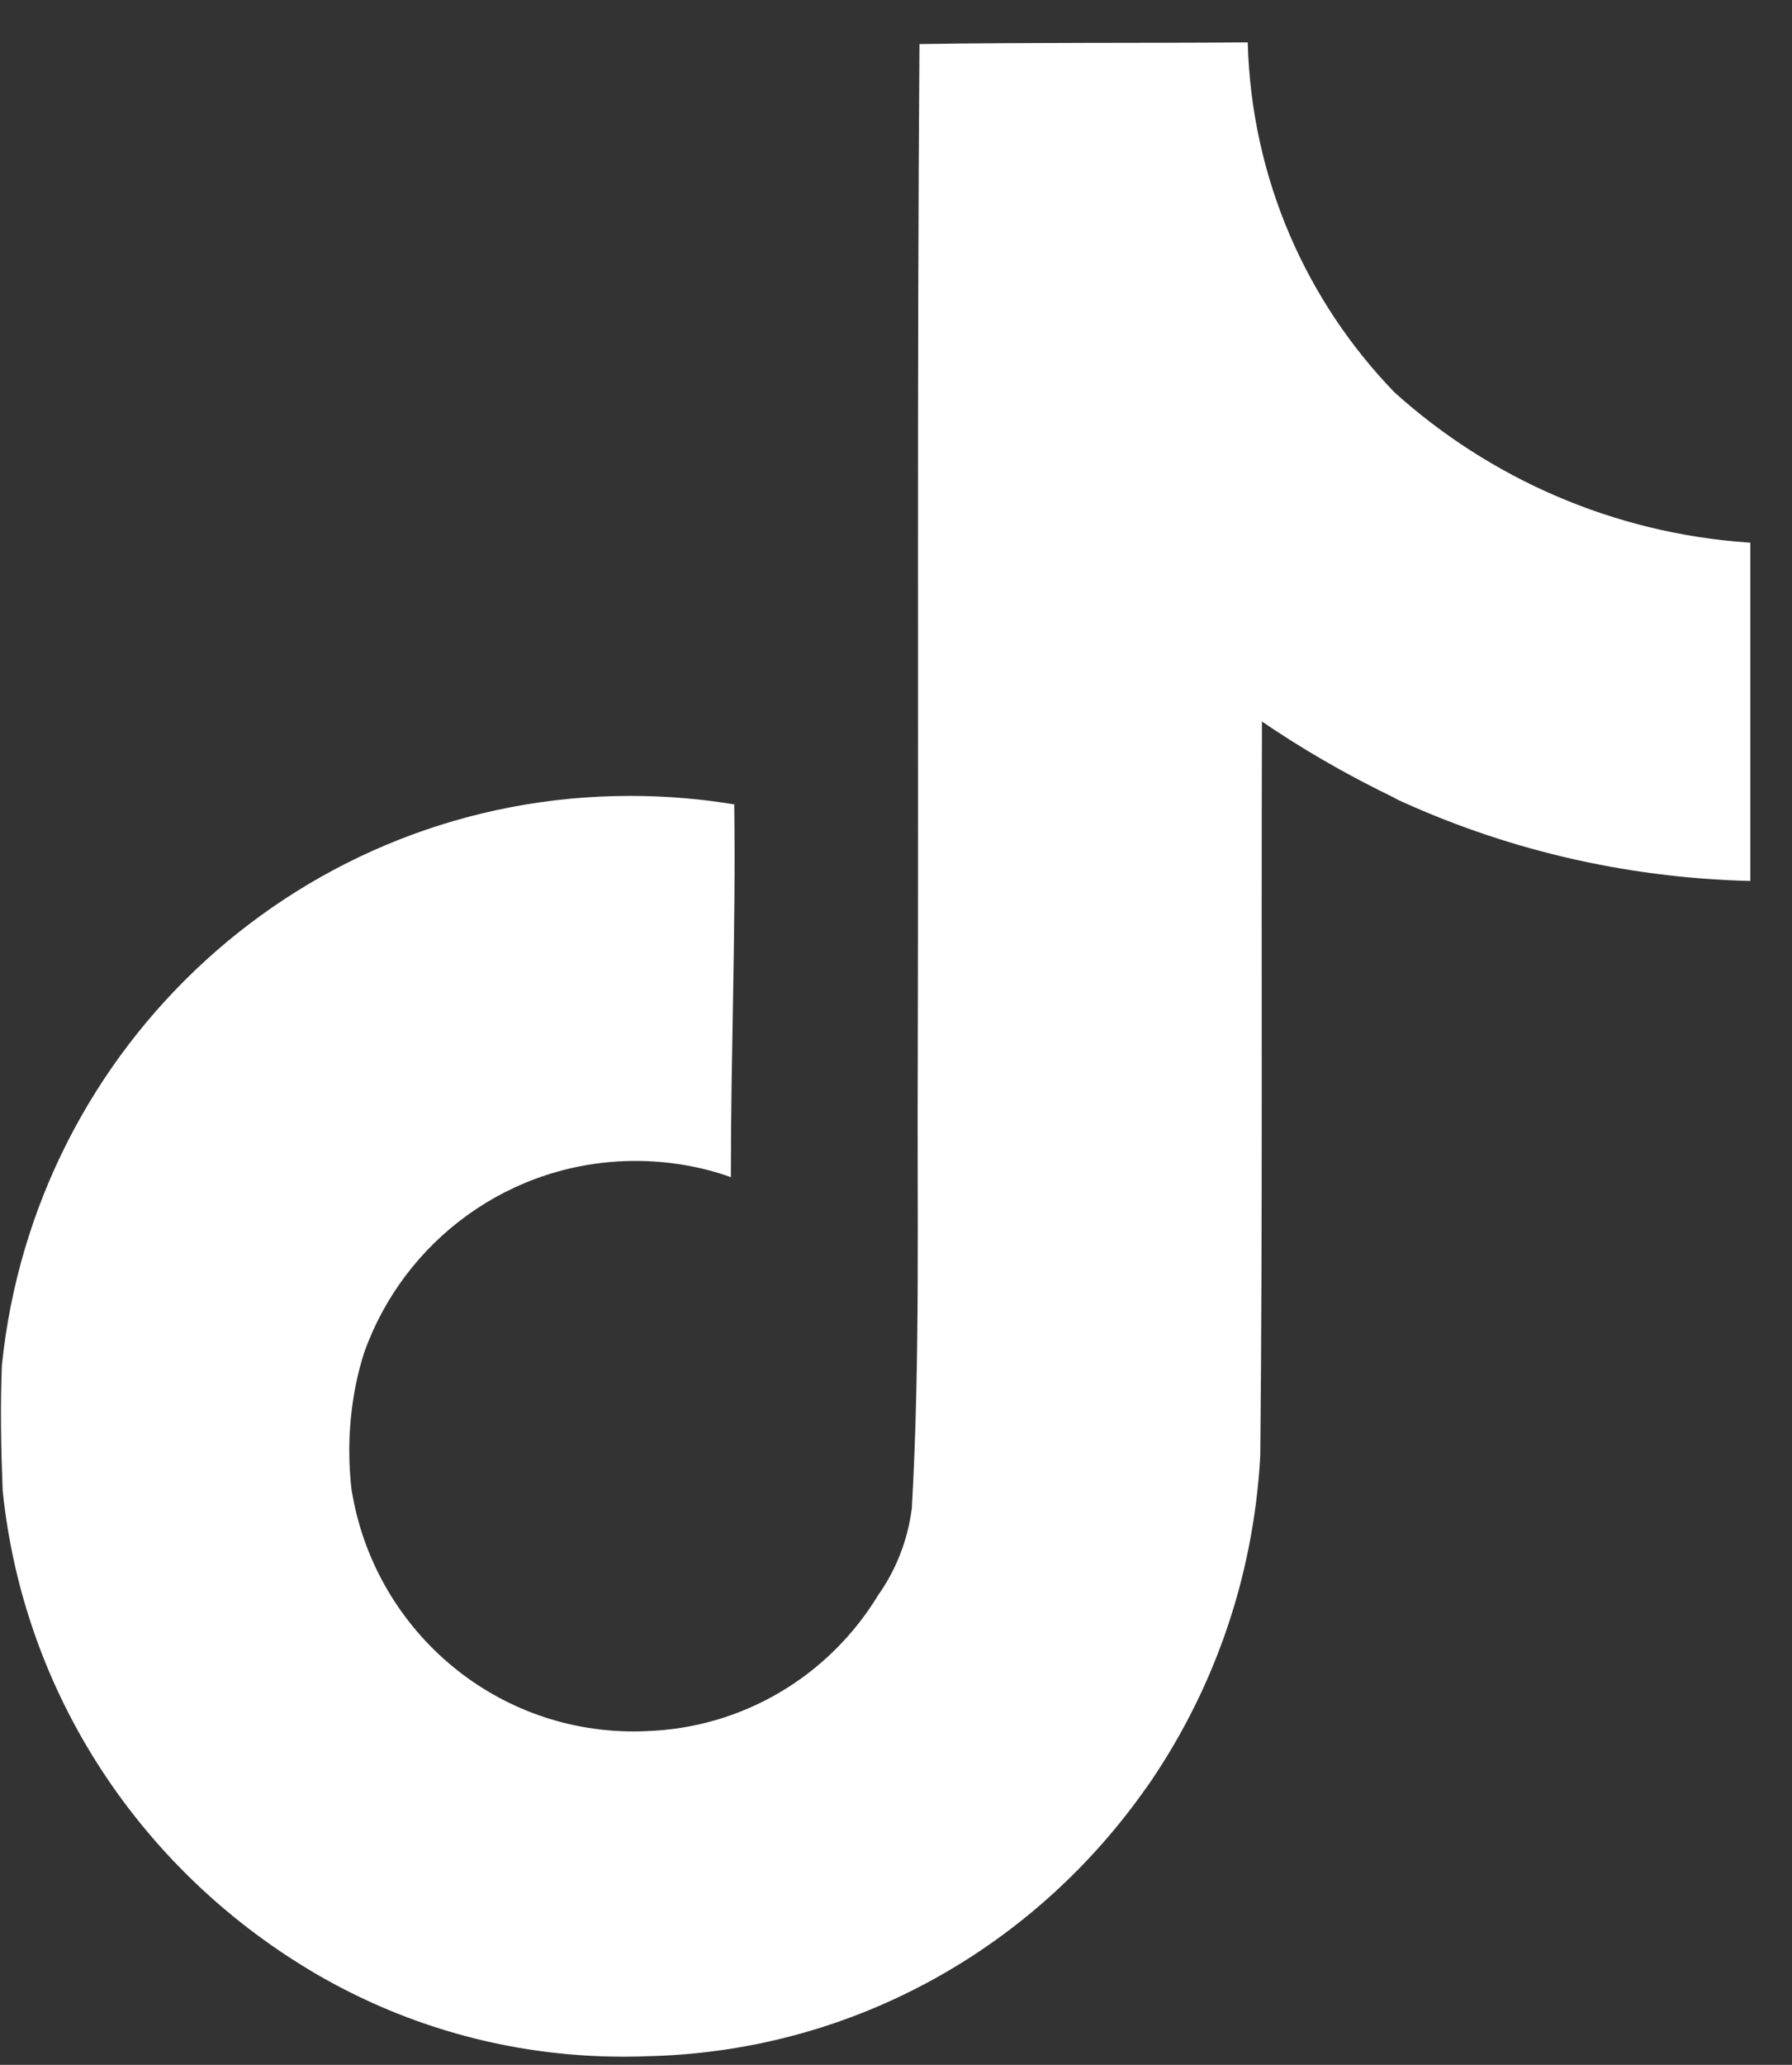 <svg xmlns="http://www.w3.org/2000/svg" fill="none" viewBox="0 0 33 38" height="38" width="33">
<rect x="0" y="0" width="33" height="38" fill="#333333" stroke="none"/>
<path fill="white" d="M16.937 0.811C18.96 0.78 20.969 0.796 22.977 0.78C23.044 3.291 24.062 5.55 25.683 7.224L25.681 7.222C27.425 8.793 29.695 9.812 32.197 9.985L32.232 9.987V16.213C29.868 16.154 27.645 15.609 25.641 14.672L25.743 14.714C24.773 14.248 23.954 13.769 23.175 13.235L23.239 13.277C23.224 17.788 23.254 22.299 23.208 26.794C23.081 29.085 22.319 31.174 21.098 32.919L21.123 32.88C19.08 35.805 15.772 37.725 12.01 37.839H11.993C11.841 37.846 11.662 37.85 11.481 37.85C9.342 37.85 7.343 37.254 5.64 36.219L5.689 36.248C2.589 34.382 0.45 31.19 0.054 27.478L0.049 27.427C0.019 26.655 0.004 25.882 0.035 25.125C0.64 19.217 5.59 14.647 11.607 14.647C12.283 14.647 12.946 14.705 13.59 14.815L13.521 14.805C13.552 17.091 13.459 19.378 13.459 21.664C12.936 21.475 12.333 21.365 11.704 21.365C9.394 21.365 7.43 22.841 6.703 24.902L6.692 24.939C6.527 25.467 6.432 26.074 6.432 26.702C6.432 26.956 6.448 27.208 6.478 27.456L6.476 27.426C6.886 29.955 9.054 31.864 11.669 31.864C11.744 31.864 11.819 31.863 11.893 31.859H11.882C13.69 31.805 15.26 30.832 16.148 29.394L16.16 29.372C16.49 28.912 16.717 28.356 16.792 27.751L16.793 27.734C16.948 24.968 16.886 22.219 16.901 19.453C16.916 13.228 16.886 7.017 16.932 0.807L16.937 0.811Z"></path>
</svg>
